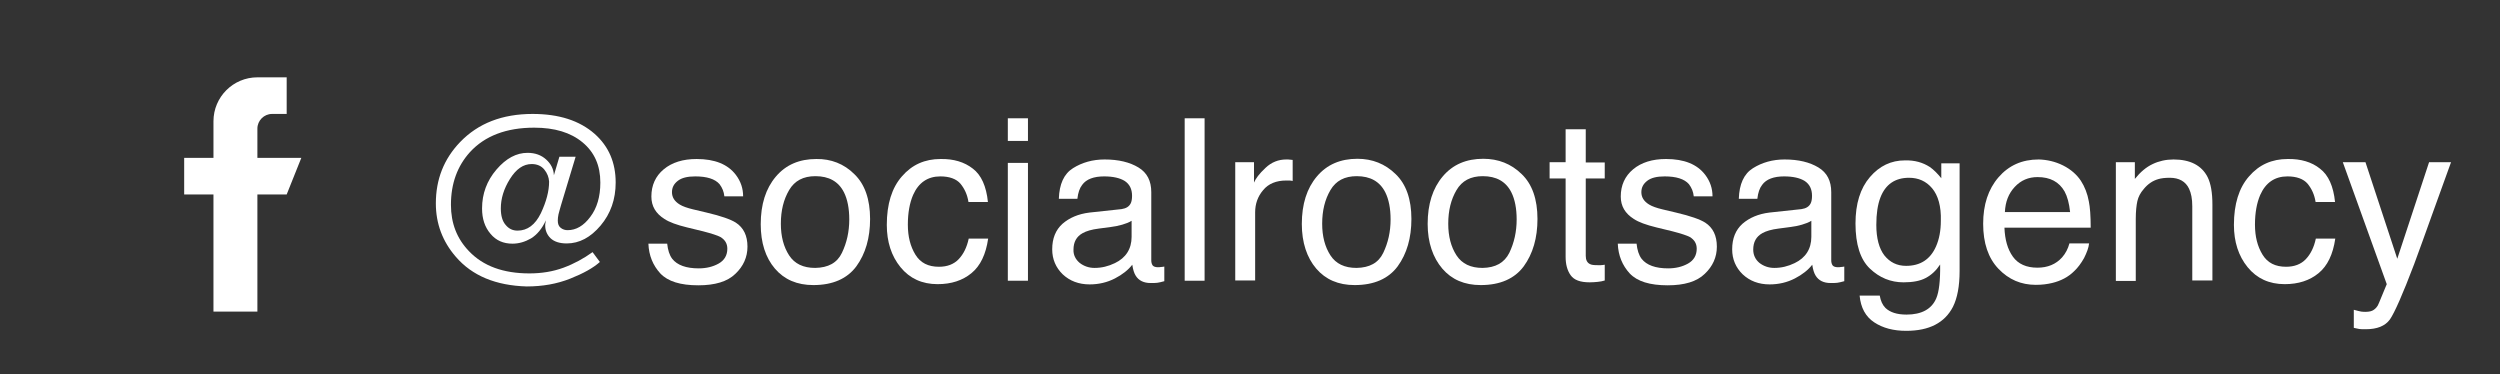 <?xml version="1.0" encoding="utf-8"?>
<!-- Generator: Adobe Illustrator 22.0.1, SVG Export Plug-In . SVG Version: 6.00 Build 0)  -->
<svg version="1.1" id="Laag_1" xmlns="http://www.w3.org/2000/svg" xmlns:xlink="http://www.w3.org/1999/xlink" x="0px" y="0px"
	 viewBox="0 0 1092.7 163.6" style="enable-background:new 0 0 1092.7 163.6;" xml:space="preserve">
<rect x="0" y="0" width="1092.7" height="163.6" fill="#333333" stroke="none"/>
<style type="text/css">
	.st0{fill:#FFFFFF;}
</style>
<g>
	<path class="st0" d="M199.2,112.2c-5.8-6.7-8.7-14.5-8.7-23.3c0-10.5,3.5-19.4,10.6-26.8c7.9-8.2,18.4-12.3,31.7-12.3
		c11.5,0,20.5,2.9,27.1,8.7c6.2,5.5,9.2,12.6,9.2,21.3c0,7.3-2.2,13.6-6.6,18.8c-4.4,5.2-9.3,7.8-14.8,7.8c-3.2,0-5.5-0.8-7.1-2.3
		c-1.5-1.5-2.3-3.4-2.3-5.5c0-0.4,0-0.7,0.1-1.1c0.1-0.4,0.1-0.8,0.2-1.2c-1.7,3.7-3.9,6.3-6.5,7.9c-2.6,1.5-5.3,2.3-8.1,2.3
		c-4,0-7.2-1.4-9.6-4.3c-2.5-2.9-3.7-6.6-3.7-11.1c0-6.4,2.1-12.1,6.3-17c4.2-4.9,8.7-7.3,13.6-7.3c3.3,0,6,1,8.1,2.9
		c2.1,1.9,3.3,4.2,3.4,6.9l2.4-8.1h7.1l-6.4,21.2c-0.5,1.6-0.8,3-1.1,4c-0.2,1-0.3,1.9-0.3,2.7c0,1.5,0.4,2.5,1.3,3.2
		c0.9,0.7,1.9,1,3,1c3.7,0,7-1.9,9.9-5.8c2.9-3.8,4.4-8.8,4.4-15c0-7.5-2.6-13.3-7.8-17.6c-5.2-4.3-12.2-6.4-21.1-6.4
		c-12.2,0-21.6,3.6-28.1,10.7c-5.5,6.1-8.3,13.7-8.3,23c0,8.1,2.6,14.8,7.9,20.3c6.2,6.5,15,9.7,26.4,9.7c5.3,0,10.3-0.8,14.9-2.5
		c4.6-1.7,8.8-4,12.7-6.8l3.2,4.3c-2.9,2.6-7.2,5-13,7.3c-5.8,2.3-12.1,3.4-19,3.4C216.8,124.8,206.4,120.6,199.2,112.2z
		 M237.9,74.1c-1.3-1.6-3.2-2.4-5.5-2.4c-3.7,0-6.8,2.2-9.5,6.5c-2.7,4.3-4,8.6-4,12.9c0,3.2,0.7,5.6,2.1,7.2
		c1.4,1.7,3.1,2.5,5.2,2.5c4.3,0,7.7-2.5,10.2-7.6c2.4-5.1,3.6-9.7,3.6-13.8C239.9,77.5,239.2,75.7,237.9,74.1z"/>
	<path class="st0" d="M291.6,106.4c0.3,2.9,1,5.1,2.2,6.7c2.2,2.8,6.1,4.2,11.6,4.2c3.3,0,6.2-0.7,8.7-2.1c2.5-1.4,3.8-3.6,3.8-6.5
		c0-2.2-1-3.9-3-5.1c-1.3-0.7-3.8-1.5-7.6-2.5l-7-1.7c-4.5-1.1-7.8-2.3-9.9-3.7c-3.8-2.4-5.7-5.6-5.7-9.8c0-4.9,1.8-8.9,5.4-11.9
		c3.6-3,8.4-4.5,14.4-4.5c7.9,0,13.6,2.3,17.1,6.9c2.2,2.9,3.2,6,3.2,9.4h-8.2c-0.2-2-0.9-3.7-2.1-5.3c-2-2.3-5.6-3.4-10.6-3.4
		c-3.4,0-5.9,0.6-7.6,1.9c-1.7,1.3-2.6,2.9-2.6,5c0,2.2,1.1,4,3.4,5.4c1.3,0.8,3.3,1.5,5.8,2.1l5.9,1.4c6.4,1.5,10.6,3,12.8,4.4
		c3.4,2.2,5.1,5.7,5.1,10.5c0,4.6-1.8,8.6-5.3,11.9c-3.5,3.4-8.9,5-16.2,5c-7.8,0-13.3-1.7-16.6-5.2c-3.2-3.5-5-7.8-5.2-13H291.6z"
		/>
	<path class="st0" d="M373.4,76.1c4.6,4.4,6.9,11,6.9,19.6c0,8.3-2,15.2-6,20.7c-4,5.4-10.3,8.2-18.8,8.2c-7.1,0-12.7-2.4-16.8-7.2
		s-6.2-11.3-6.2-19.4c0-8.7,2.2-15.6,6.6-20.8c4.4-5.2,10.3-7.7,17.7-7.7C363.2,69.4,368.9,71.6,373.4,76.1z M368,110.5
		c2.1-4.4,3.2-9.2,3.2-14.6c0-4.8-0.8-8.8-2.3-11.8c-2.4-4.8-6.6-7.1-12.5-7.1c-5.3,0-9.1,2-11.5,6.1c-2.4,4.1-3.6,8.9-3.6,14.7
		c0,5.5,1.2,10.1,3.6,13.8c2.4,3.7,6.2,5.5,11.4,5.5C362,117,365.9,114.9,368,110.5z"/>
	<path class="st0" d="M425.2,73.7c3.7,2.8,5.9,7.7,6.6,14.6h-8.5c-0.5-3.2-1.7-5.8-3.5-8c-1.8-2.1-4.8-3.2-8.8-3.2
		c-5.5,0-9.5,2.7-11.9,8.1c-1.5,3.5-2.3,7.8-2.3,13c0,5.2,1.1,9.5,3.3,13.1s5.6,5.3,10.3,5.3c3.6,0,6.5-1.1,8.6-3.3
		c2.1-2.2,3.6-5.2,4.4-9h8.5c-1,6.9-3.4,11.9-7.3,15.1c-3.9,3.2-8.8,4.8-14.8,4.8c-6.8,0-12.2-2.5-16.2-7.4c-4-4.9-6-11.1-6-18.5
		c0-9.1,2.2-16.2,6.6-21.2c4.4-5.1,10-7.6,16.9-7.6C416.8,69.4,421.5,70.8,425.2,73.7z"/>
	<path class="st0" d="M440.5,51.7h8.8v9.9h-8.8V51.7z M440.5,71.2h8.8v51.5h-8.8V71.2z"/>
	<path class="st0" d="M490.2,91.4c2-0.3,3.3-1.1,4-2.5c0.4-0.8,0.6-1.9,0.6-3.3c0-3-1.1-5.1-3.2-6.5c-2.1-1.3-5.1-2-9-2
		c-4.5,0-7.8,1.2-9.6,3.7c-1.1,1.4-1.8,3.4-2.1,6.1h-8.1c0.2-6.4,2.2-10.9,6.2-13.4c4-2.5,8.6-3.8,13.8-3.8c6.1,0,11,1.2,14.8,3.5
		c3.8,2.3,5.6,5.9,5.6,10.8v29.8c0,0.9,0.2,1.6,0.6,2.2c0.4,0.5,1.2,0.8,2.3,0.8c0.4,0,0.8,0,1.3-0.1c0.5,0,1-0.1,1.5-0.2v6.4
		c-1.4,0.4-2.4,0.6-3.1,0.7s-1.7,0.1-2.9,0.1c-3,0-5.2-1.1-6.5-3.2c-0.7-1.1-1.2-2.7-1.5-4.8c-1.8,2.3-4.3,4.3-7.6,6s-7,2.6-11,2.6
		c-4.8,0-8.7-1.5-11.8-4.4c-3-2.9-4.6-6.6-4.6-10.9c0-4.8,1.5-8.5,4.5-11.2c3-2.6,6.9-4.3,11.8-4.9L490.2,91.4z M471.9,114.9
		c1.8,1.4,4,2.2,6.5,2.2c3.1,0,6-0.7,8.9-2.1c4.8-2.3,7.3-6.2,7.3-11.5v-7c-1.1,0.7-2.4,1.2-4.1,1.7c-1.7,0.5-3.3,0.8-4.9,1
		l-5.3,0.7c-3.2,0.4-5.5,1.1-7.1,2c-2.7,1.5-4,3.9-4,7.2C469.1,111.4,470.1,113.4,471.9,114.9z"/>
	<path class="st0" d="M517.8,51.7h8.7v71h-8.7V51.7z"/>
	<path class="st0" d="M539.8,70.9h8.3v8.9c0.7-1.7,2.3-3.9,5-6.4c2.6-2.5,5.7-3.7,9.1-3.7c0.2,0,0.4,0,0.8,0c0.4,0,1,0.1,2,0.2v9.2
		c-0.5-0.1-1-0.2-1.4-0.2c-0.4,0-0.9,0-1.4,0c-4.4,0-7.8,1.4-10.1,4.2c-2.4,2.8-3.5,6.1-3.5,9.7v29.8h-8.7V70.9z"/>
	<path class="st0" d="M610,76.1c4.6,4.4,6.9,11,6.9,19.6c0,8.3-2,15.2-6,20.7c-4,5.4-10.3,8.2-18.8,8.2c-7.1,0-12.7-2.4-16.8-7.2
		S569,106,569,97.9c0-8.7,2.2-15.6,6.6-20.8c4.4-5.2,10.3-7.7,17.7-7.7C599.8,69.4,605.4,71.6,610,76.1z M604.6,110.5
		c2.1-4.4,3.2-9.2,3.2-14.6c0-4.8-0.8-8.8-2.3-11.8c-2.4-4.8-6.6-7.1-12.5-7.1c-5.3,0-9.1,2-11.5,6.1c-2.4,4.1-3.6,8.9-3.6,14.7
		c0,5.5,1.2,10.1,3.6,13.8c2.4,3.7,6.2,5.5,11.4,5.5C598.6,117,602.5,114.9,604.6,110.5z"/>
	<path class="st0" d="M665.1,76.1c4.6,4.4,6.9,11,6.9,19.6c0,8.3-2,15.2-6,20.7c-4,5.4-10.3,8.2-18.8,8.2c-7.1,0-12.7-2.4-16.8-7.2
		S624,106,624,97.9c0-8.7,2.2-15.6,6.6-20.8c4.4-5.2,10.3-7.7,17.7-7.7C654.9,69.4,660.5,71.6,665.1,76.1z M659.7,110.5
		c2.1-4.4,3.2-9.2,3.2-14.6c0-4.8-0.8-8.8-2.3-11.8c-2.4-4.8-6.6-7.1-12.5-7.1c-5.3,0-9.1,2-11.5,6.1c-2.4,4.1-3.6,8.9-3.6,14.7
		c0,5.5,1.2,10.1,3.6,13.8c2.4,3.7,6.2,5.5,11.4,5.5C653.6,117,657.5,114.9,659.7,110.5z"/>
	<path class="st0" d="M684.3,56.5h8.8v14.5h8.3V78h-8.3v33.8c0,1.8,0.6,3,1.8,3.6c0.7,0.4,1.8,0.5,3.4,0.5c0.4,0,0.9,0,1.4,0
		s1-0.1,1.7-0.2v6.9c-1,0.3-2,0.5-3.1,0.6c-1.1,0.1-2.2,0.2-3.5,0.2c-4.1,0-6.8-1-8.3-3.1c-1.5-2.1-2.2-4.8-2.2-8.1V78h-7v-7.1h7
		V56.5z"/>
	<path class="st0" d="M715.3,106.4c0.3,2.9,1,5.1,2.2,6.7c2.2,2.8,6.1,4.2,11.6,4.2c3.3,0,6.2-0.7,8.7-2.1c2.5-1.4,3.8-3.6,3.8-6.5
		c0-2.2-1-3.9-3-5.1c-1.3-0.7-3.8-1.5-7.6-2.5l-7-1.7c-4.5-1.1-7.8-2.3-9.9-3.7c-3.8-2.4-5.7-5.6-5.7-9.8c0-4.9,1.8-8.9,5.4-11.9
		c3.6-3,8.4-4.5,14.4-4.5c7.9,0,13.6,2.3,17.1,6.9c2.2,2.9,3.2,6,3.2,9.4h-8.2c-0.2-2-0.9-3.7-2.1-5.3c-2-2.3-5.6-3.4-10.6-3.4
		c-3.4,0-5.9,0.6-7.6,1.9c-1.7,1.3-2.6,2.9-2.6,5c0,2.2,1.1,4,3.4,5.4c1.3,0.8,3.3,1.5,5.8,2.1l5.9,1.4c6.4,1.5,10.6,3,12.8,4.4
		c3.4,2.2,5.1,5.7,5.1,10.5c0,4.6-1.8,8.6-5.3,11.9c-3.5,3.4-8.9,5-16.2,5c-7.8,0-13.3-1.7-16.6-5.2c-3.2-3.5-5-7.8-5.2-13H715.3z"
		/>
	<path class="st0" d="M787.4,91.4c2-0.3,3.3-1.1,4-2.5c0.4-0.8,0.6-1.9,0.6-3.3c0-3-1.1-5.1-3.2-6.5c-2.1-1.3-5.1-2-9-2
		c-4.5,0-7.8,1.2-9.6,3.7c-1.1,1.4-1.8,3.4-2.1,6.1h-8.1c0.2-6.4,2.2-10.9,6.2-13.4c4-2.5,8.6-3.8,13.8-3.8c6.1,0,11,1.2,14.8,3.5
		c3.8,2.3,5.6,5.9,5.6,10.8v29.8c0,0.9,0.2,1.6,0.6,2.2c0.4,0.5,1.2,0.8,2.3,0.8c0.4,0,0.8,0,1.3-0.1c0.5,0,1-0.1,1.5-0.2v6.4
		c-1.4,0.4-2.4,0.6-3.1,0.7s-1.7,0.1-2.9,0.1c-3,0-5.2-1.1-6.5-3.2c-0.7-1.1-1.2-2.7-1.5-4.8c-1.8,2.3-4.3,4.3-7.6,6s-7,2.6-11,2.6
		c-4.8,0-8.7-1.5-11.8-4.4c-3-2.9-4.6-6.6-4.6-10.9c0-4.8,1.5-8.5,4.5-11.2c3-2.6,6.9-4.3,11.8-4.9L787.4,91.4z M769,114.9
		c1.8,1.4,4,2.2,6.5,2.2c3.1,0,6-0.7,8.9-2.1c4.8-2.3,7.3-6.2,7.3-11.5v-7c-1.1,0.7-2.4,1.2-4.1,1.7c-1.7,0.5-3.3,0.8-4.9,1
		l-5.3,0.7c-3.2,0.4-5.5,1.1-7.1,2c-2.7,1.5-4,3.9-4,7.2C766.3,111.4,767.2,113.4,769,114.9z"/>
	<path class="st0" d="M843.5,73c1.6,1.1,3.3,2.8,5,4.9v-6.5h8v47.1c0,6.6-1,11.8-2.9,15.6c-3.6,7-10.4,10.5-20.4,10.5
		c-5.6,0-10.2-1.2-14-3.7c-3.8-2.5-5.9-6.4-6.4-11.7h8.8c0.4,2.3,1.2,4.1,2.5,5.4c2,1.9,5,2.9,9.2,2.9c6.6,0,11-2.4,13-7.1
		c1.2-2.8,1.8-7.7,1.7-14.8c-1.7,2.6-3.8,4.6-6.3,5.9c-2.4,1.3-5.7,1.9-9.7,1.9c-5.6,0-10.5-2-14.7-6c-4.2-4-6.3-10.6-6.3-19.7
		c0-8.7,2.1-15.4,6.3-20.3s9.3-7.3,15.3-7.3C836.9,70,840.4,71,843.5,73z M844.5,82.3c-2.6-3.1-6-4.6-10.1-4.6
		c-6.1,0-10.3,2.9-12.5,8.6c-1.2,3.1-1.8,7.1-1.8,12c0,5.8,1.2,10.3,3.5,13.3c2.4,3,5.5,4.6,9.5,4.6c6.2,0,10.6-2.8,13.1-8.5
		c1.4-3.2,2.1-6.9,2.1-11.2C848.5,90.2,847.1,85.4,844.5,82.3z"/>
	<path class="st0" d="M901.7,72.3c3.4,1.7,6,4,7.8,6.7c1.7,2.6,2.9,5.7,3.5,9.1c0.5,2.4,0.8,6.2,0.8,11.4h-37.7
		c0.2,5.3,1.4,9.5,3.7,12.7c2.3,3.2,5.9,4.8,10.7,4.8c4.5,0,8.1-1.5,10.8-4.5c1.5-1.7,2.6-3.8,3.2-6.1h8.6c-0.2,1.9-1,4-2.2,6.4
		c-1.3,2.3-2.7,4.2-4.3,5.7c-2.6,2.6-5.9,4.3-9.7,5.2c-2.1,0.5-4.4,0.8-7.1,0.8c-6.4,0-11.8-2.3-16.3-7c-4.5-4.7-6.7-11.3-6.7-19.7
		c0-8.3,2.2-15.1,6.7-20.3c4.5-5.2,10.3-7.8,17.6-7.8C894.7,69.8,898.3,70.6,901.7,72.3z M904.8,92.7c-0.4-3.8-1.2-6.8-2.4-9
		c-2.4-4.2-6.3-6.3-11.8-6.3c-4,0-7.3,1.4-10,4.3c-2.7,2.9-4.1,6.5-4.3,11H904.8z"/>
	<path class="st0" d="M924.8,70.9h8.3v7.3c2.4-3,5-5.2,7.8-6.5c2.7-1.3,5.8-2,9.1-2c7.3,0,12.3,2.6,14.9,7.7c1.4,2.8,2.1,6.8,2.1,12
		v33.2h-8.8V90.1c0-3.2-0.5-5.7-1.4-7.6c-1.5-3.2-4.4-4.8-8.4-4.8c-2.1,0-3.8,0.2-5.1,0.6c-2.4,0.7-4.5,2.1-6.3,4.3
		c-1.5,1.7-2.4,3.5-2.8,5.3c-0.4,1.8-0.7,4.4-0.7,7.8v27.1h-8.7V70.9z"/>
	<path class="st0" d="M1014,73.7c3.7,2.8,5.9,7.7,6.6,14.6h-8.5c-0.5-3.2-1.7-5.8-3.5-8c-1.8-2.1-4.8-3.2-8.8-3.2
		c-5.5,0-9.5,2.7-11.9,8.1c-1.5,3.5-2.3,7.8-2.3,13c0,5.2,1.1,9.5,3.3,13.1s5.6,5.3,10.3,5.3c3.6,0,6.5-1.1,8.6-3.3
		c2.1-2.2,3.6-5.2,4.4-9h8.5c-1,6.9-3.4,11.9-7.3,15.1c-3.9,3.2-8.8,4.8-14.8,4.8c-6.8,0-12.2-2.5-16.2-7.4c-4-4.9-6-11.1-6-18.5
		c0-9.1,2.2-16.2,6.6-21.2c4.4-5.1,10-7.6,16.9-7.6C1005.6,69.4,1010.4,70.8,1014,73.7z"/>
	<path class="st0" d="M1061.7,70.9h9.6c-1.2,3.3-3.9,10.9-8.2,22.7c-3.2,8.9-5.8,16.2-7.9,21.8c-5,13.2-8.6,21.3-10.6,24.2
		c-2.1,2.9-5.6,4.3-10.6,4.3c-1.2,0-2.2,0-2.8-0.1s-1.5-0.3-2.4-0.5v-7.9c1.5,0.4,2.6,0.7,3.3,0.8c0.7,0.1,1.3,0.1,1.8,0.1
		c1.6,0,2.8-0.3,3.5-0.8c0.8-0.5,1.4-1.2,1.9-2c0.2-0.3,0.7-1.6,1.7-4c1-2.4,1.7-4.1,2.2-5.3L1024,70.9h9.9l13.9,42.2L1061.7,70.9z"
		/>
</g>
<g>
	<g>
		<path class="st0" d="M112.5,69V56.2c0-3.5,2.9-6.4,6.4-6.4h6.4v-16h-12.8c-10.6,0-19.2,8.6-19.2,19.2v16H80.5v16h12.8v51.2h19.2
			V85h12.8l6.4-16H112.5z"/>
	</g>
</g>
</svg>
